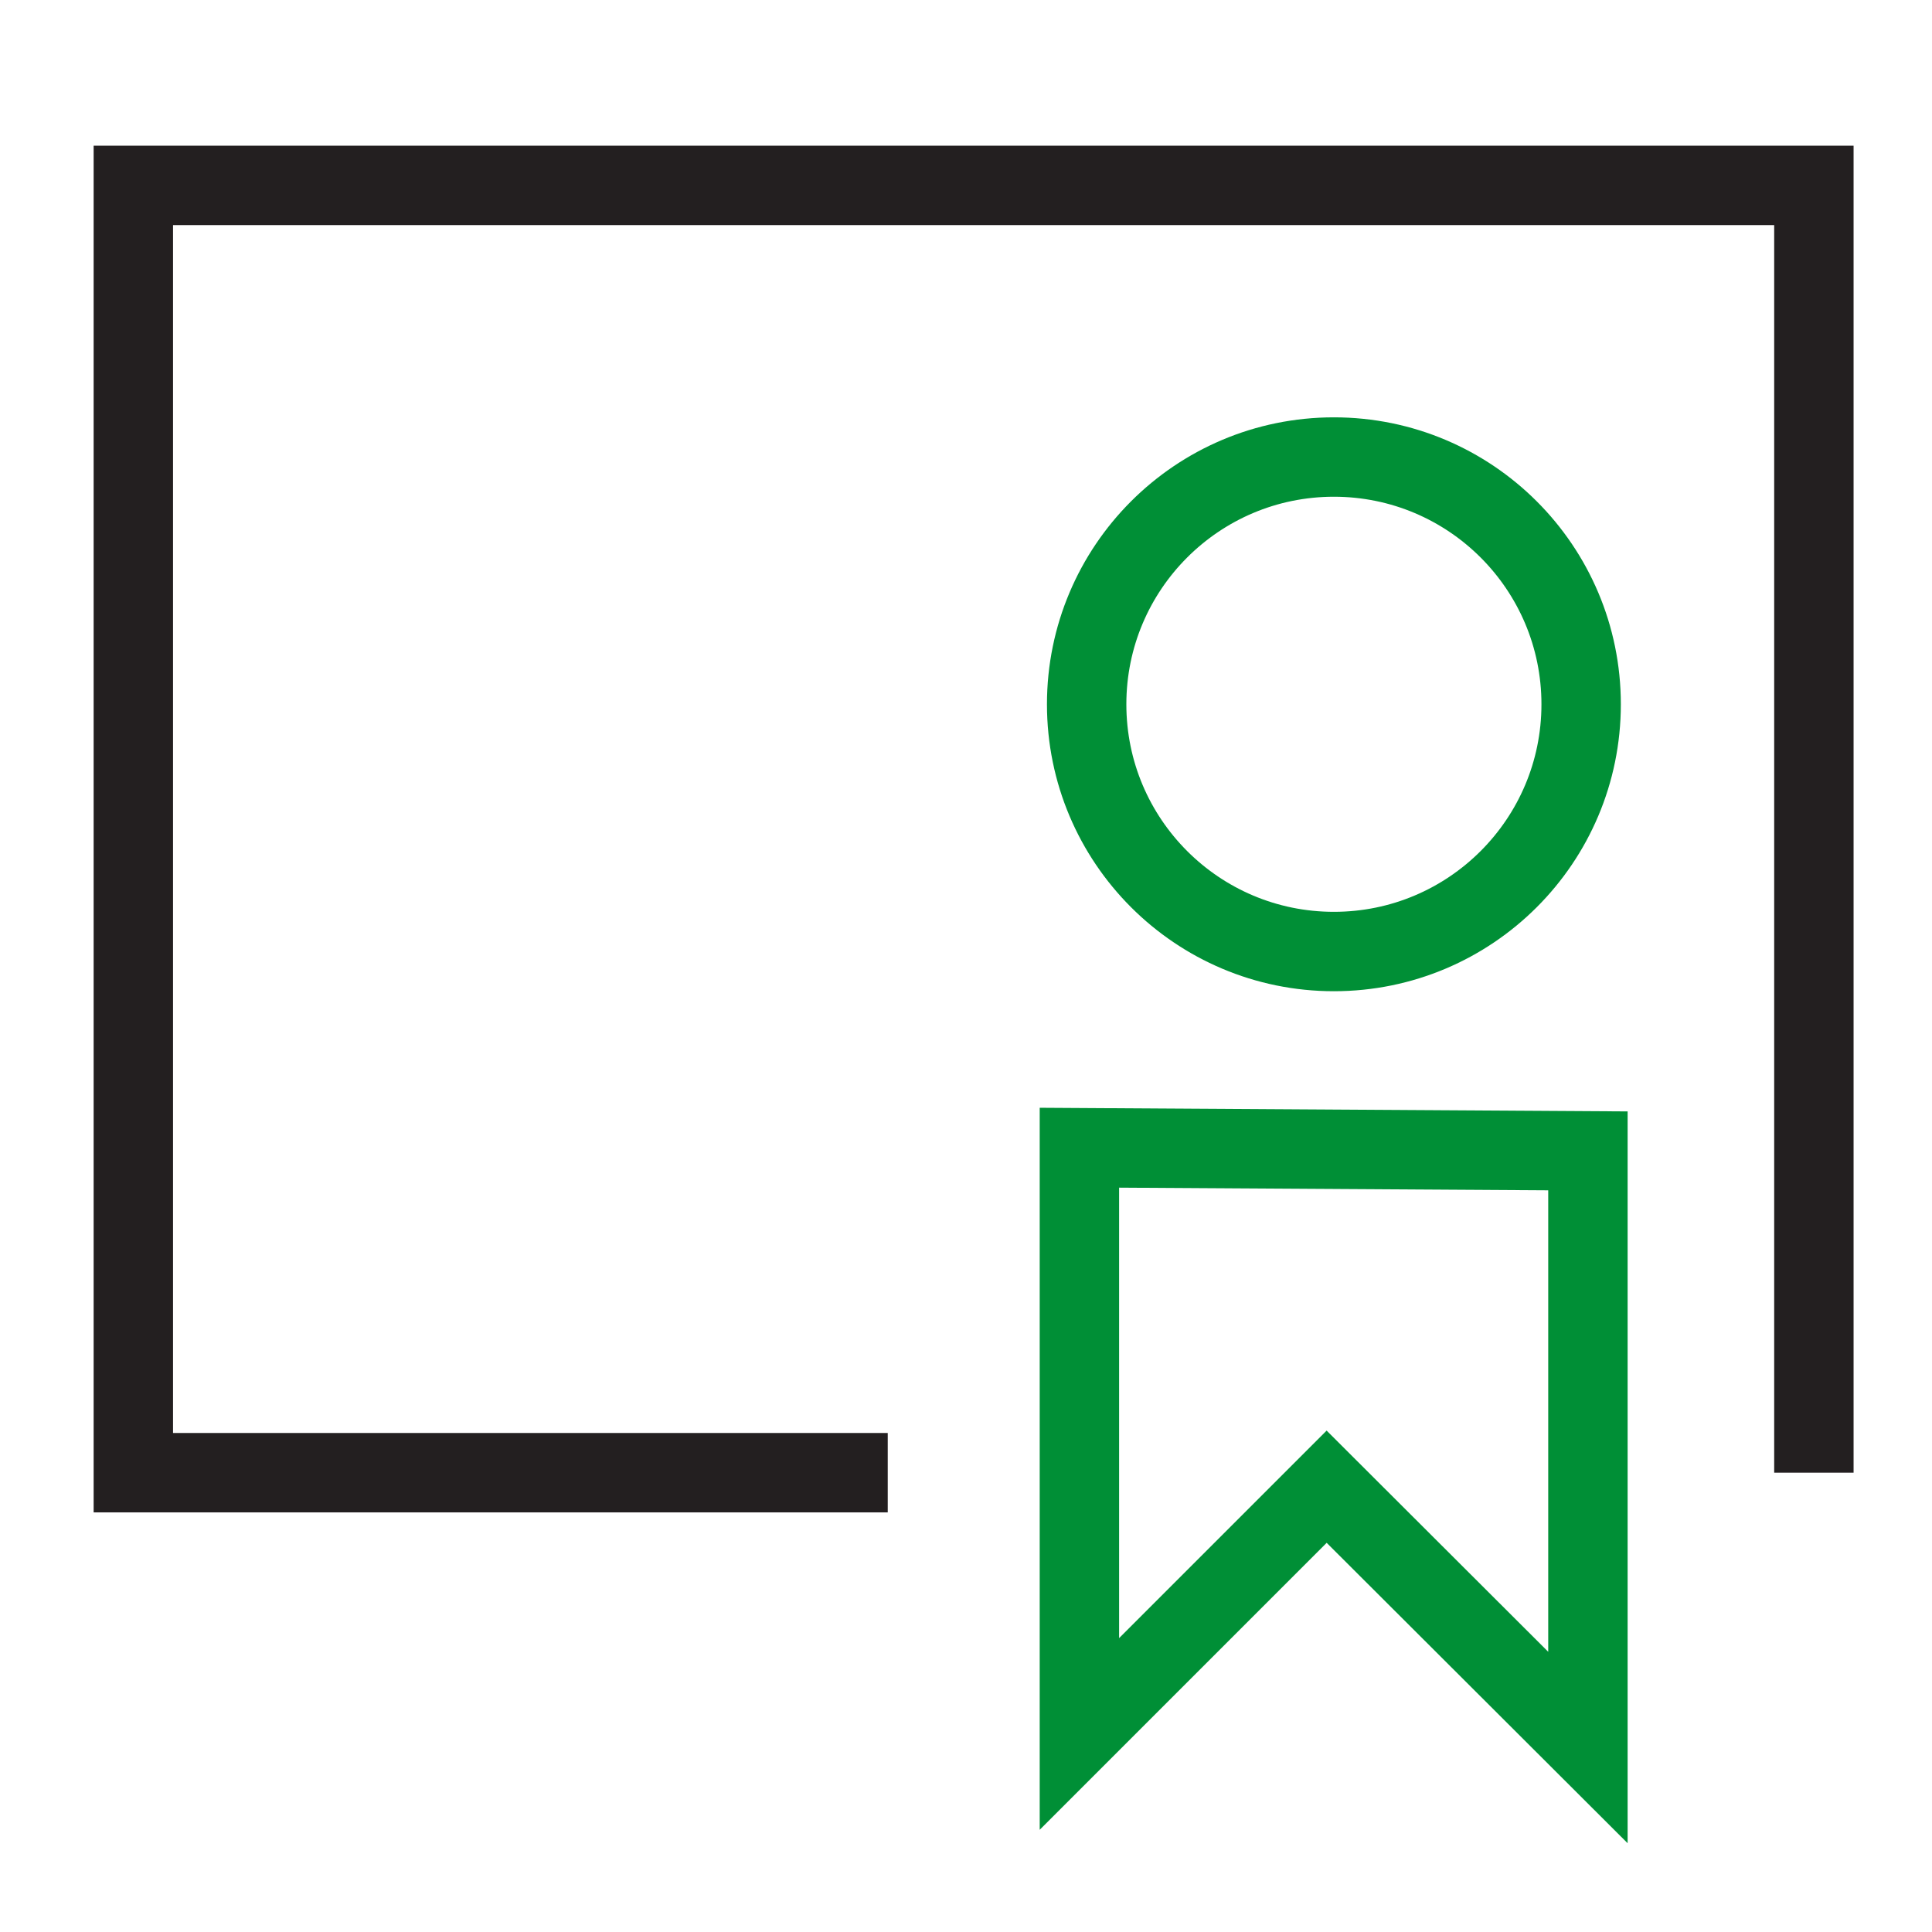 <svg width="73" height="73" viewBox="0 0 73 73" fill="none" xmlns="http://www.w3.org/2000/svg">
<path d="M68.537 55.645V7.005H5.038V55.645H33.543" stroke="#231F20" stroke-width="3" stroke-miterlimit="10"/>
<path d="M50.401 35.953C55.56 35.953 59.743 31.771 59.743 26.611C59.743 21.452 55.56 17.269 50.401 17.269C45.241 17.269 41.059 21.452 41.059 26.611C41.059 31.771 45.241 35.953 50.401 35.953Z" stroke="#008F36" stroke-width="3" stroke-miterlimit="10"/>
<path d="M40.785 43.366V65.517L50.127 56.175L59.999 66.029V43.485L40.785 43.366Z" stroke="#008F36" stroke-width="3" stroke-miterlimit="10"/>
</svg>
